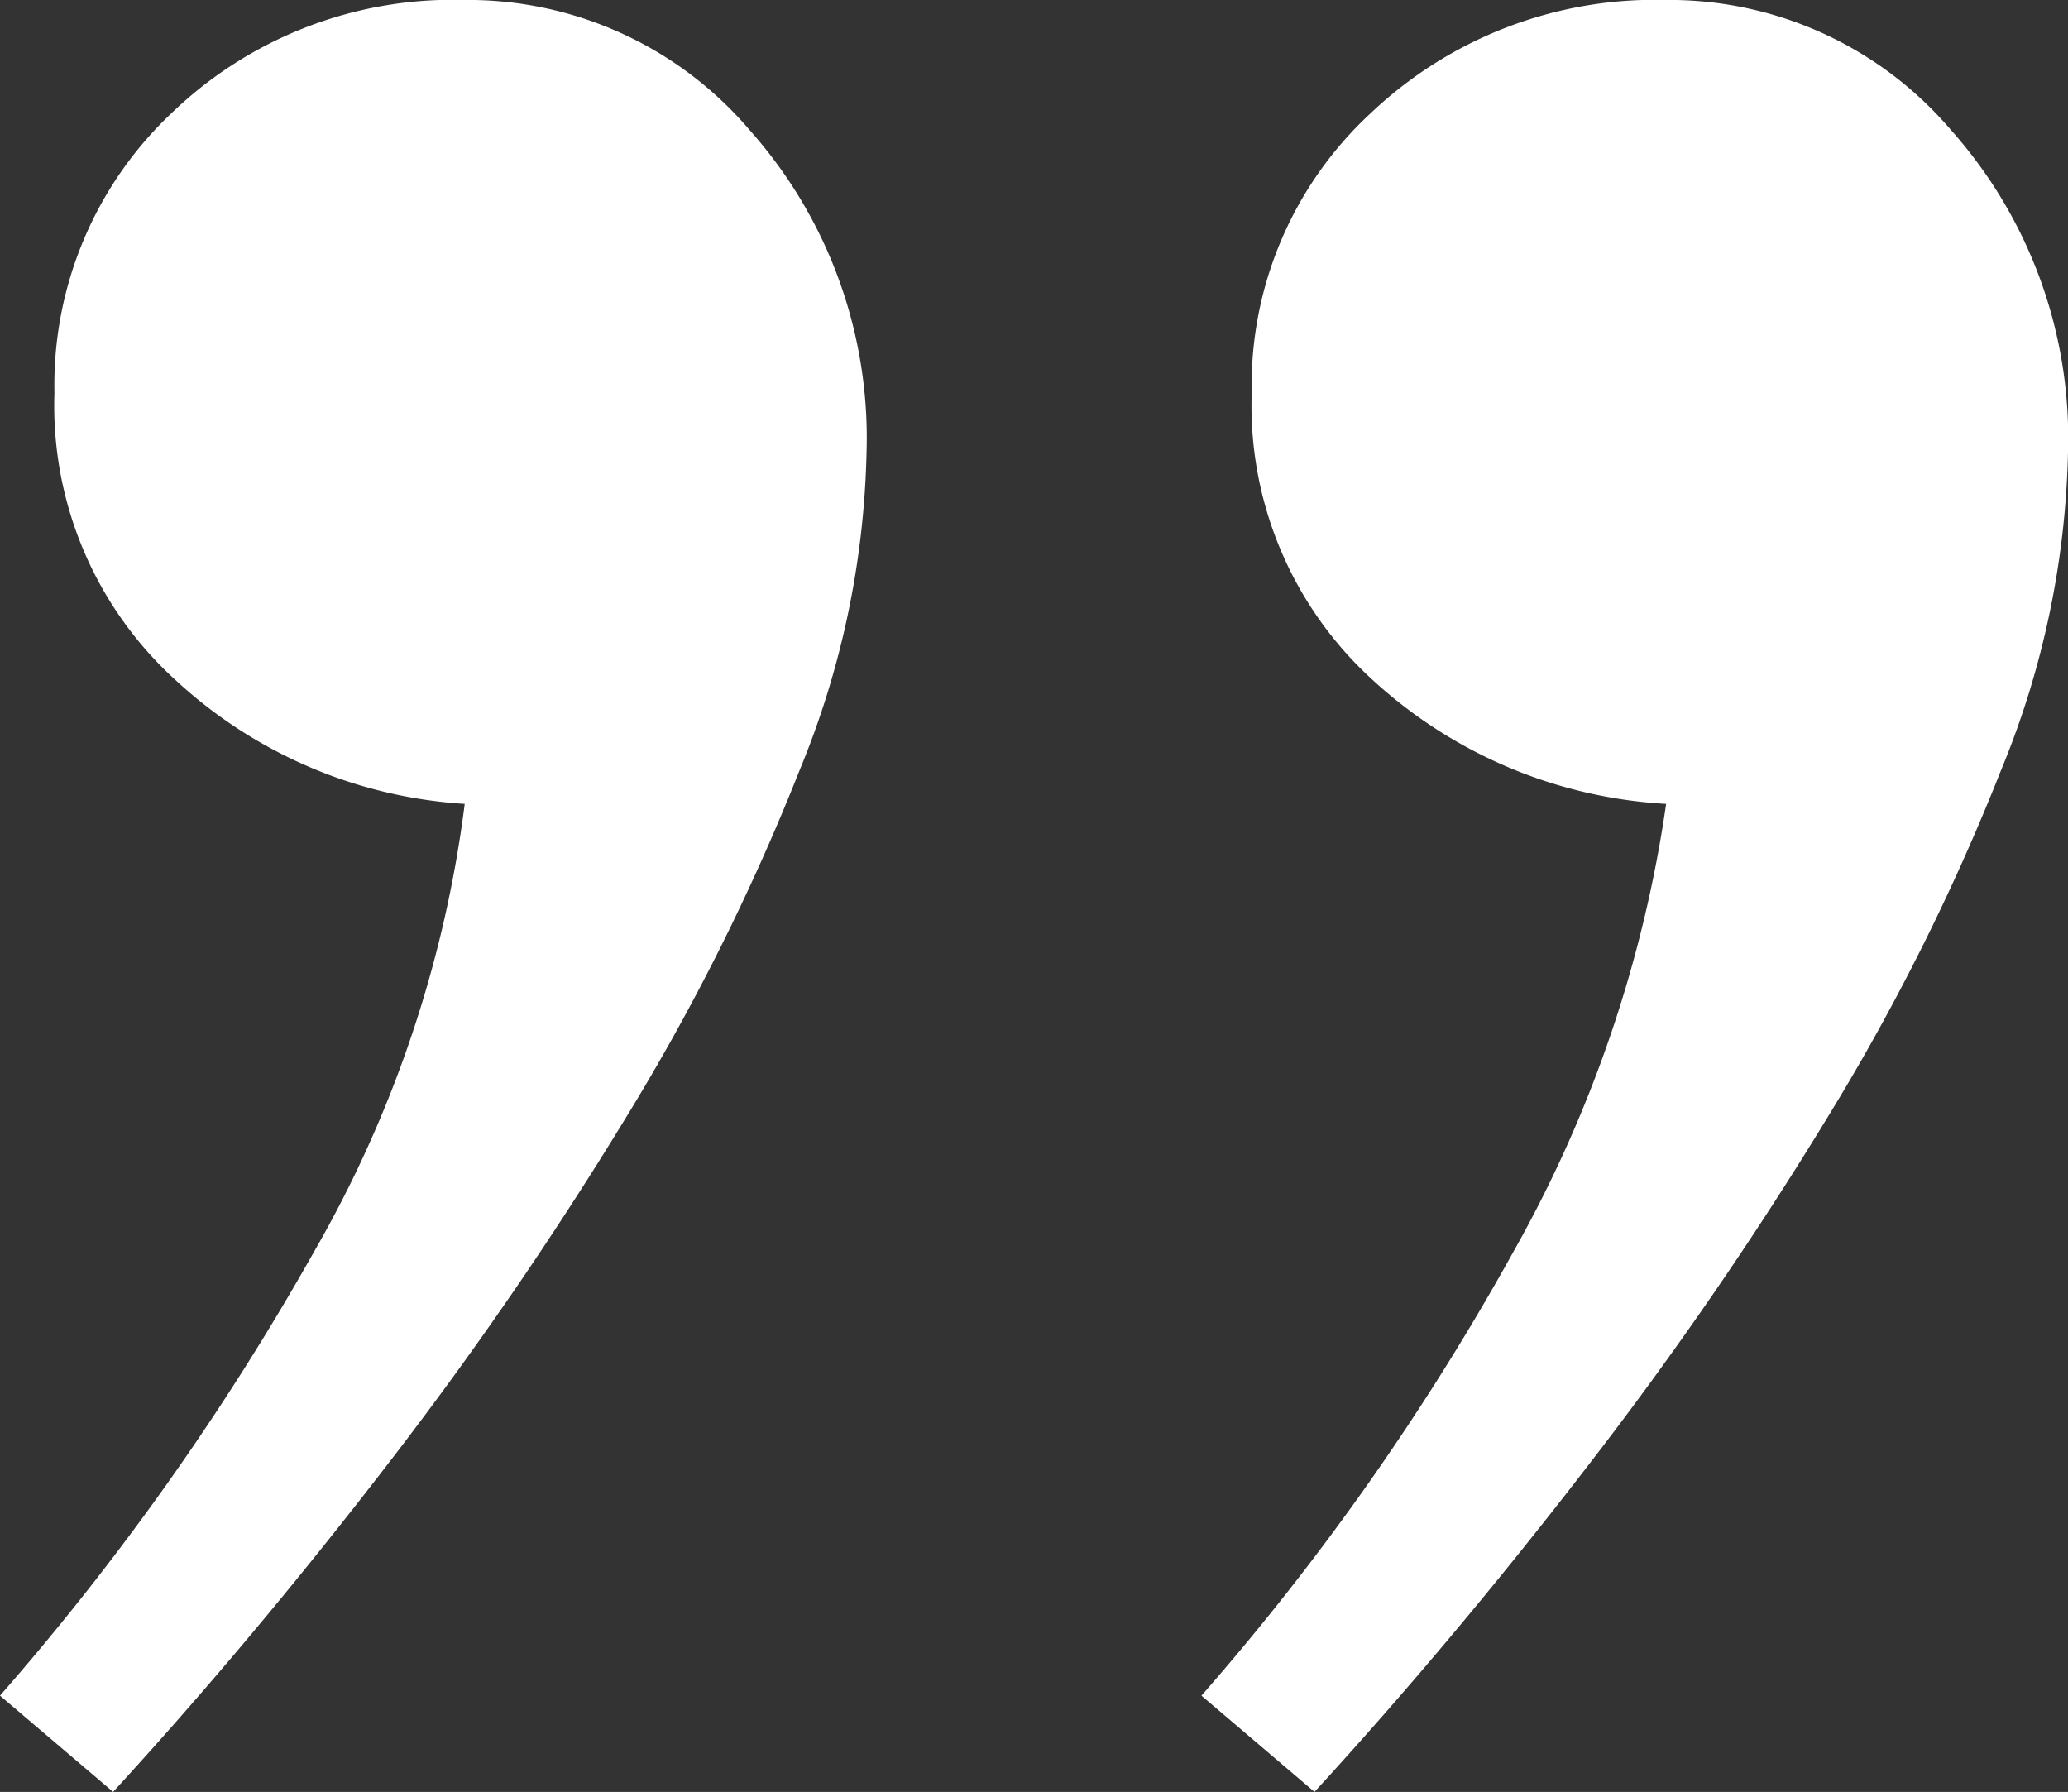 <svg xmlns="http://www.w3.org/2000/svg" width="58.979" height="51.098" viewBox="0 0 58.979 51.098">
    <rect x="0" y="0" width="58.979" height="51.098" fill="#333333" stroke="none"/>
    <path id="Path_11067" fill="#fff" d="M37.312-30.069a10.572 10.572 0 0 1 3.4-8 11.769 11.769 0 0 1 8.417-3.223 10.54 10.54 0 0 1 8.119 3.7 13.205 13.205 0 0 1 3.345 9.192 25.1 25.1 0 0 1-1.91 9.073 63.927 63.927 0 0 1-4.955 9.909A108.9 108.9 0 0 1 46.863.554q-3.82 4.955-7.76 9.252l-3.224-2.745a72.6 72.6 0 0 0 8.895-12.655 36.644 36.644 0 0 0 4.358-12.774 13.48 13.48 0 0 1-8.357-3.522 10.571 10.571 0 0 1-3.463-8.179zm-34.145 0a10.663 10.663 0 0 1 3.343-8 11.562 11.562 0 0 1 8.357-3.223 10.54 10.54 0 0 1 8.118 3.7 13.205 13.205 0 0 1 3.343 9.192 25.1 25.1 0 0 1-1.91 9.073 63.927 63.927 0 0 1-4.955 9.909A108.9 108.9 0 0 1 12.6.554Q8.78 5.509 4.84 9.806L1.614 7.061a75.257 75.257 0 0 0 8.954-12.655 34.207 34.207 0 0 0 4.3-12.774A13.35 13.35 0 0 1 6.63-21.89a10.571 10.571 0 0 1-3.464-8.179z" data-name="Path 11067" transform="translate(-1.614 41.291)"/>
</svg>
